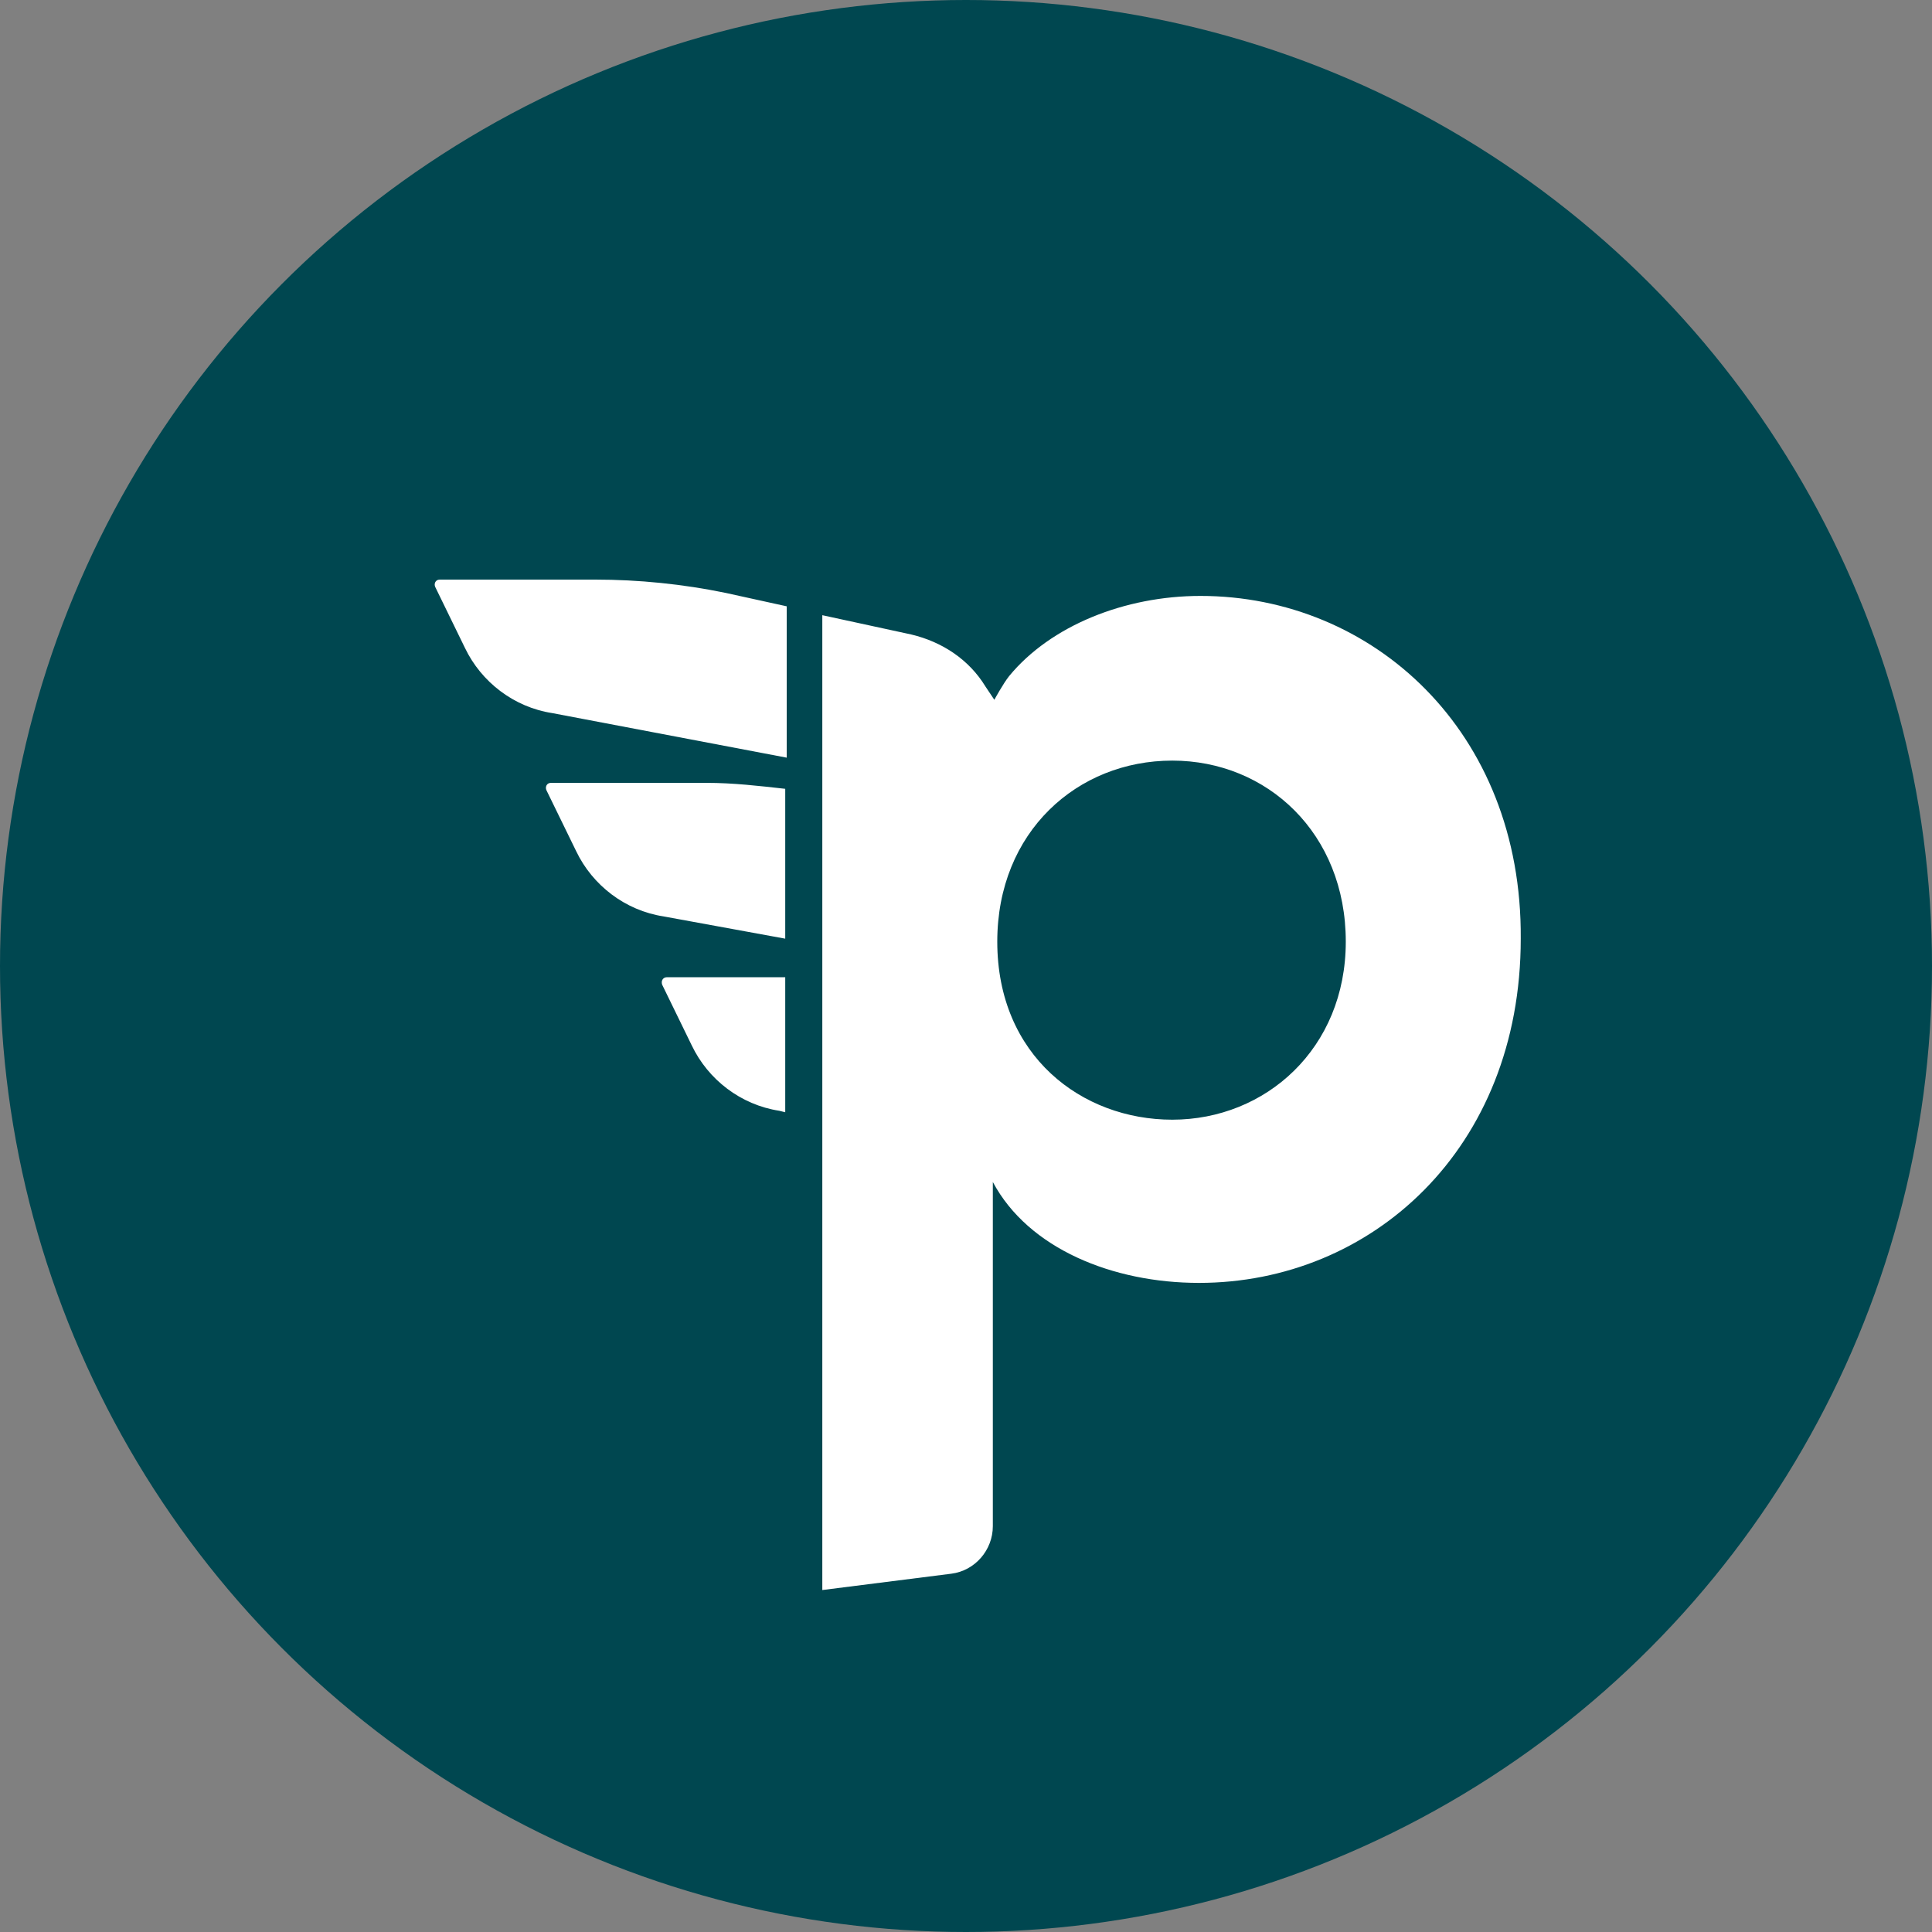 <svg width="80" height="80" viewBox="0 0 80 80" fill="none" xmlns="http://www.w3.org/2000/svg">
<rect x="0" y="0" width="80" height="80" fill="#808080" stroke="none"/>
<circle cx="40" cy="40" r="40" fill="#004750"/>
<path d="M24.655 24H18.207C18.023 24 17.962 24.184 18.023 24.307L19.251 26.826C19.927 28.239 21.277 29.284 22.874 29.529L32.576 31.373V25.106L30.058 24.553C28.278 24.184 26.436 24 24.655 24ZM49.708 24.676C46.576 24.676 43.506 25.905 41.787 27.994C41.541 28.301 41.173 28.977 41.173 28.977L40.804 28.424C40.129 27.318 39.023 26.58 37.734 26.273L34.05 25.474V65.84L39.392 65.164C40.374 65.041 41.111 64.181 41.111 63.198V57.361V48.944C42.585 51.709 46.085 53.122 49.647 53.122C56.77 53.122 62.971 47.592 62.971 38.868C63.033 30.267 56.831 24.676 49.708 24.676ZM48.541 46.364C44.796 46.364 41.295 43.722 41.295 38.991C41.295 34.445 44.611 31.495 48.541 31.495C52.471 31.495 55.726 34.506 55.726 38.991C55.726 43.415 52.41 46.364 48.541 46.364ZM22.813 32.417C22.628 32.417 22.567 32.601 22.628 32.724L23.857 35.243C24.532 36.656 25.883 37.701 27.479 37.947L32.515 38.868V32.663C31.409 32.54 30.365 32.417 29.26 32.417H22.813ZM27.418 40.773L28.646 43.292C29.322 44.705 30.672 45.749 32.269 45.995L32.515 46.056V40.466H27.602C27.479 40.466 27.357 40.588 27.418 40.773Z" fill="white"/>
</svg>
